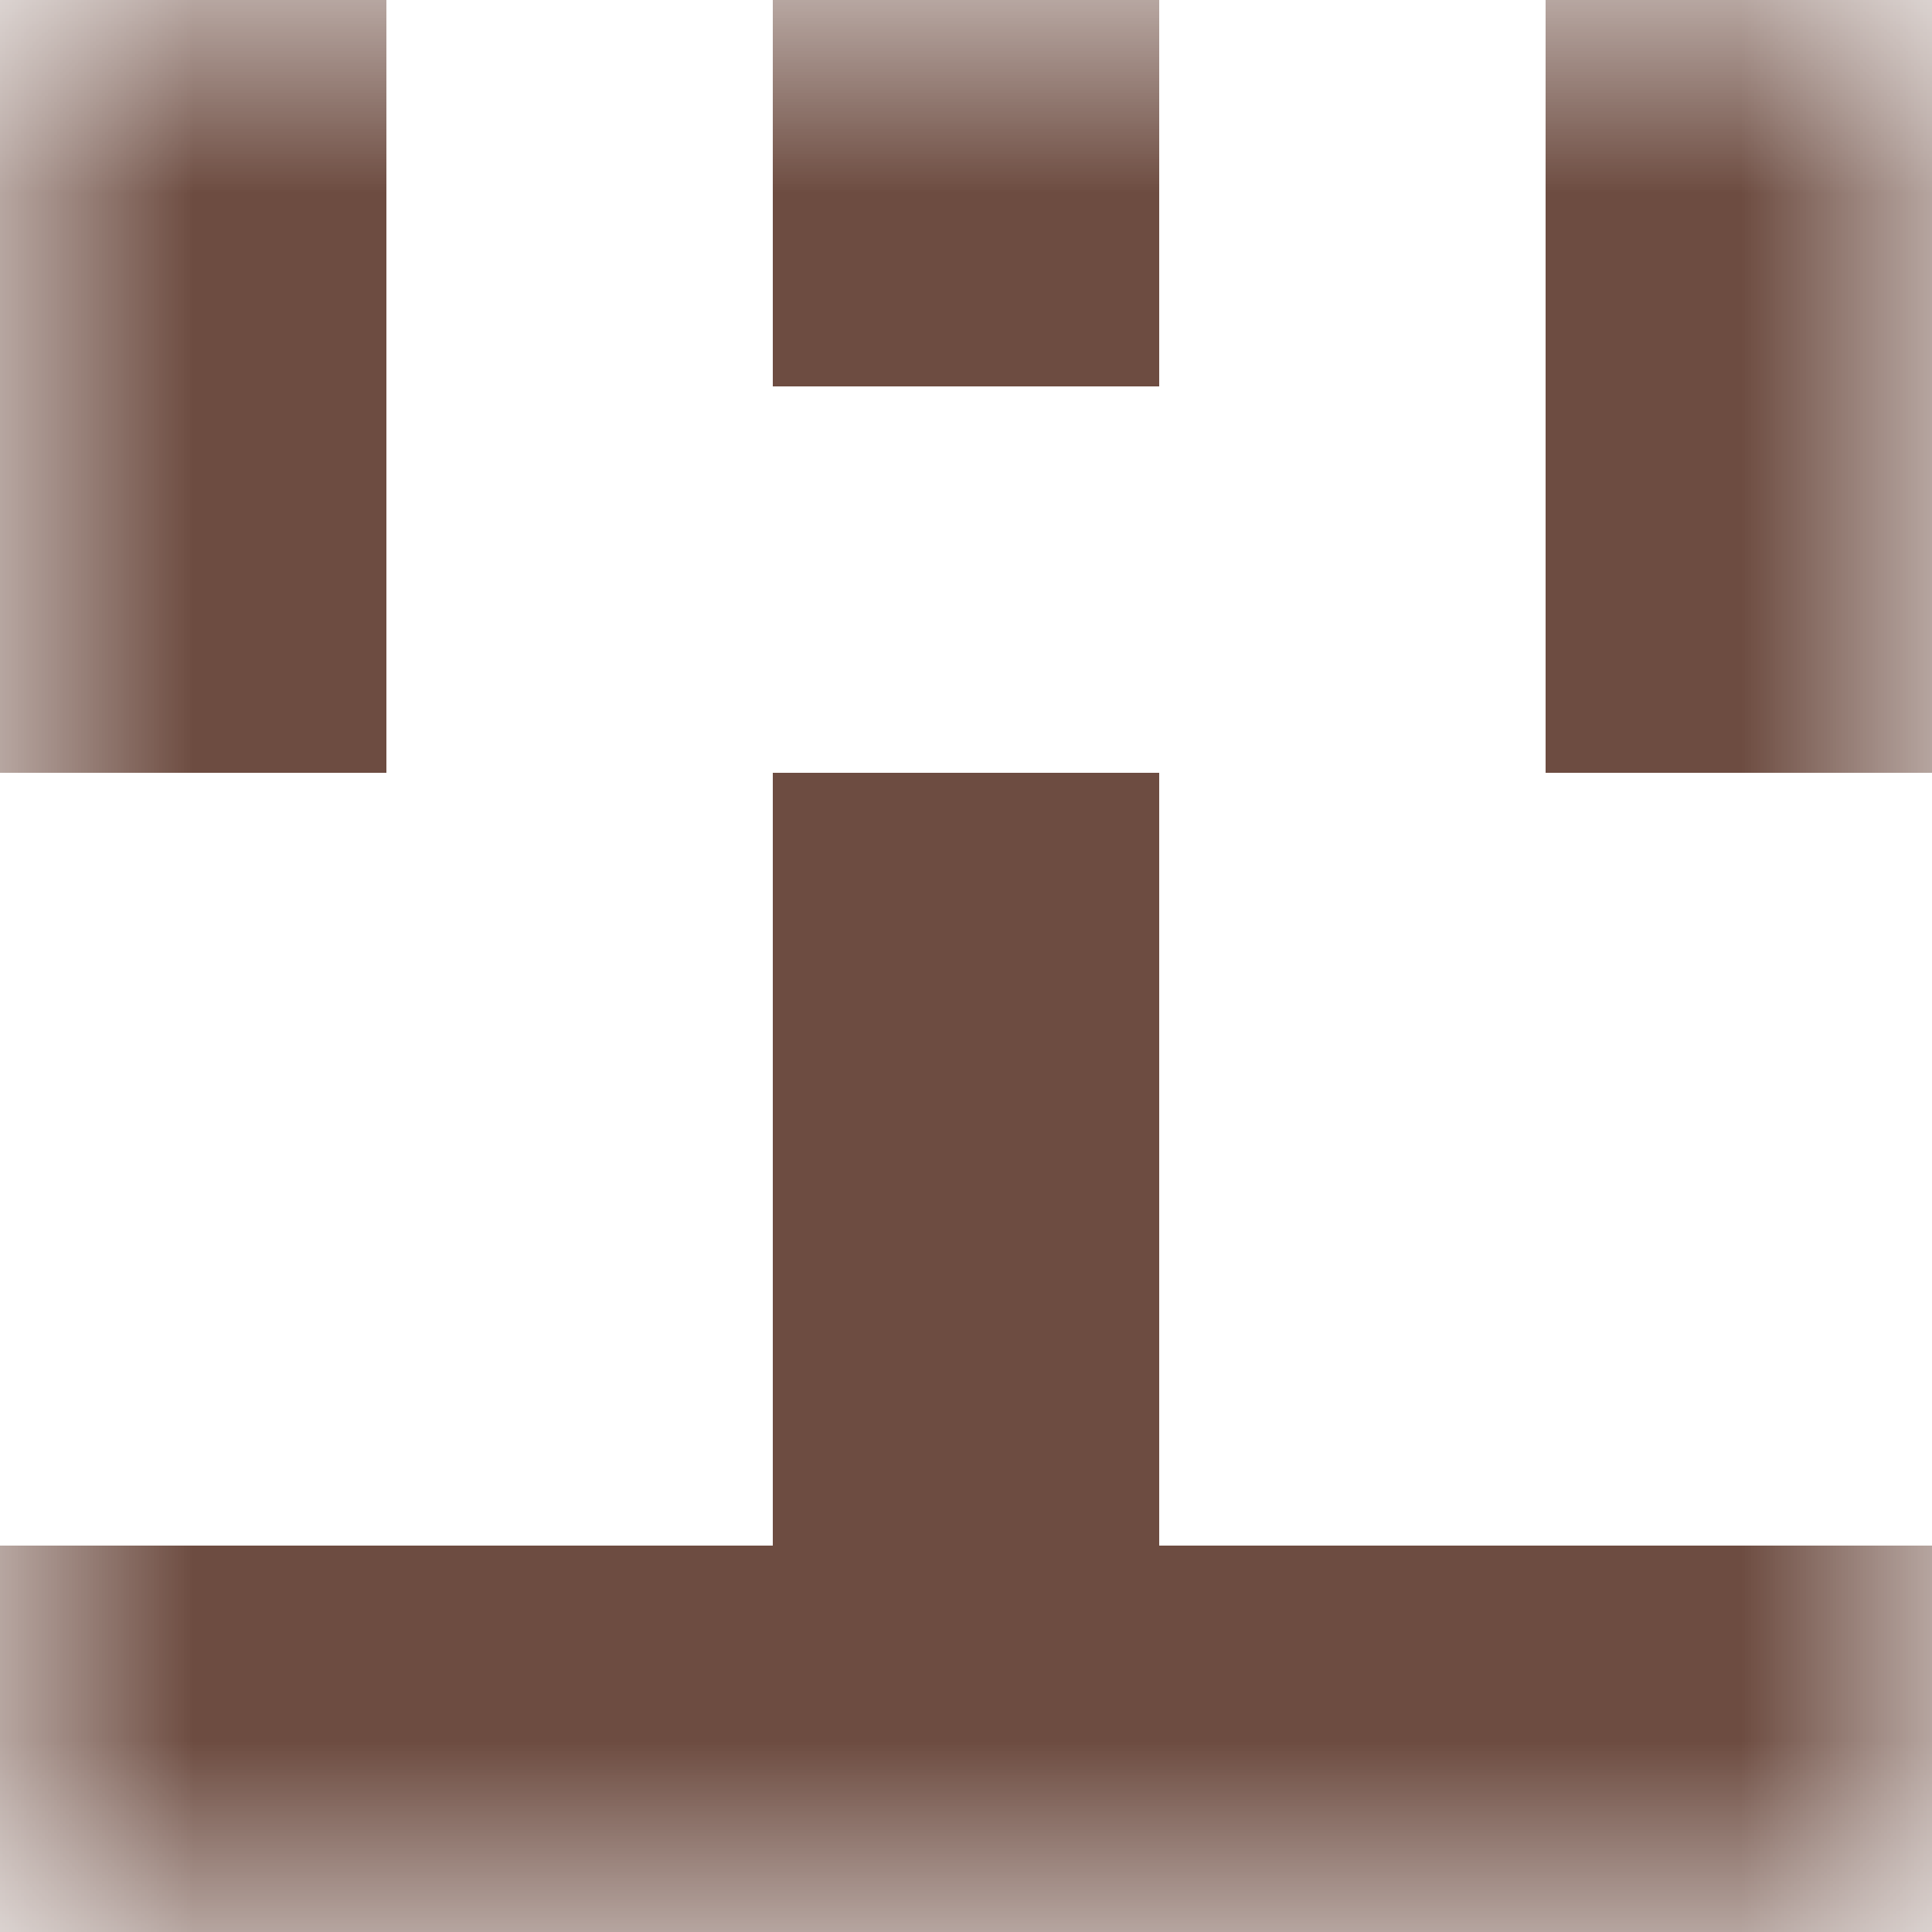 <svg xmlns="http://www.w3.org/2000/svg" viewBox="0 0 5 5" fill="none" shape-rendering="crispEdges"><mask id="viewboxMask"><rect width="5" height="5" rx="0" ry="0" x="0" y="0" fill="#fff" /></mask><g mask="url(#viewboxMask)"><path d="M0 0h1v1H0V0ZM4 0h1v1H4V0ZM3 0H2v1h1V0Z" fill="#6d4c41"/><path d="M1 1H0v1h1V1ZM5 1H4v1h1V1Z" fill="#6d4c41"/><path fill="#6d4c41" d="M2 2h1v1H2z"/><path fill="#6d4c41" d="M2 3h1v1H2z"/><path fill="#6d4c41" d="M0 4h5v1H0z"/></g></svg>
